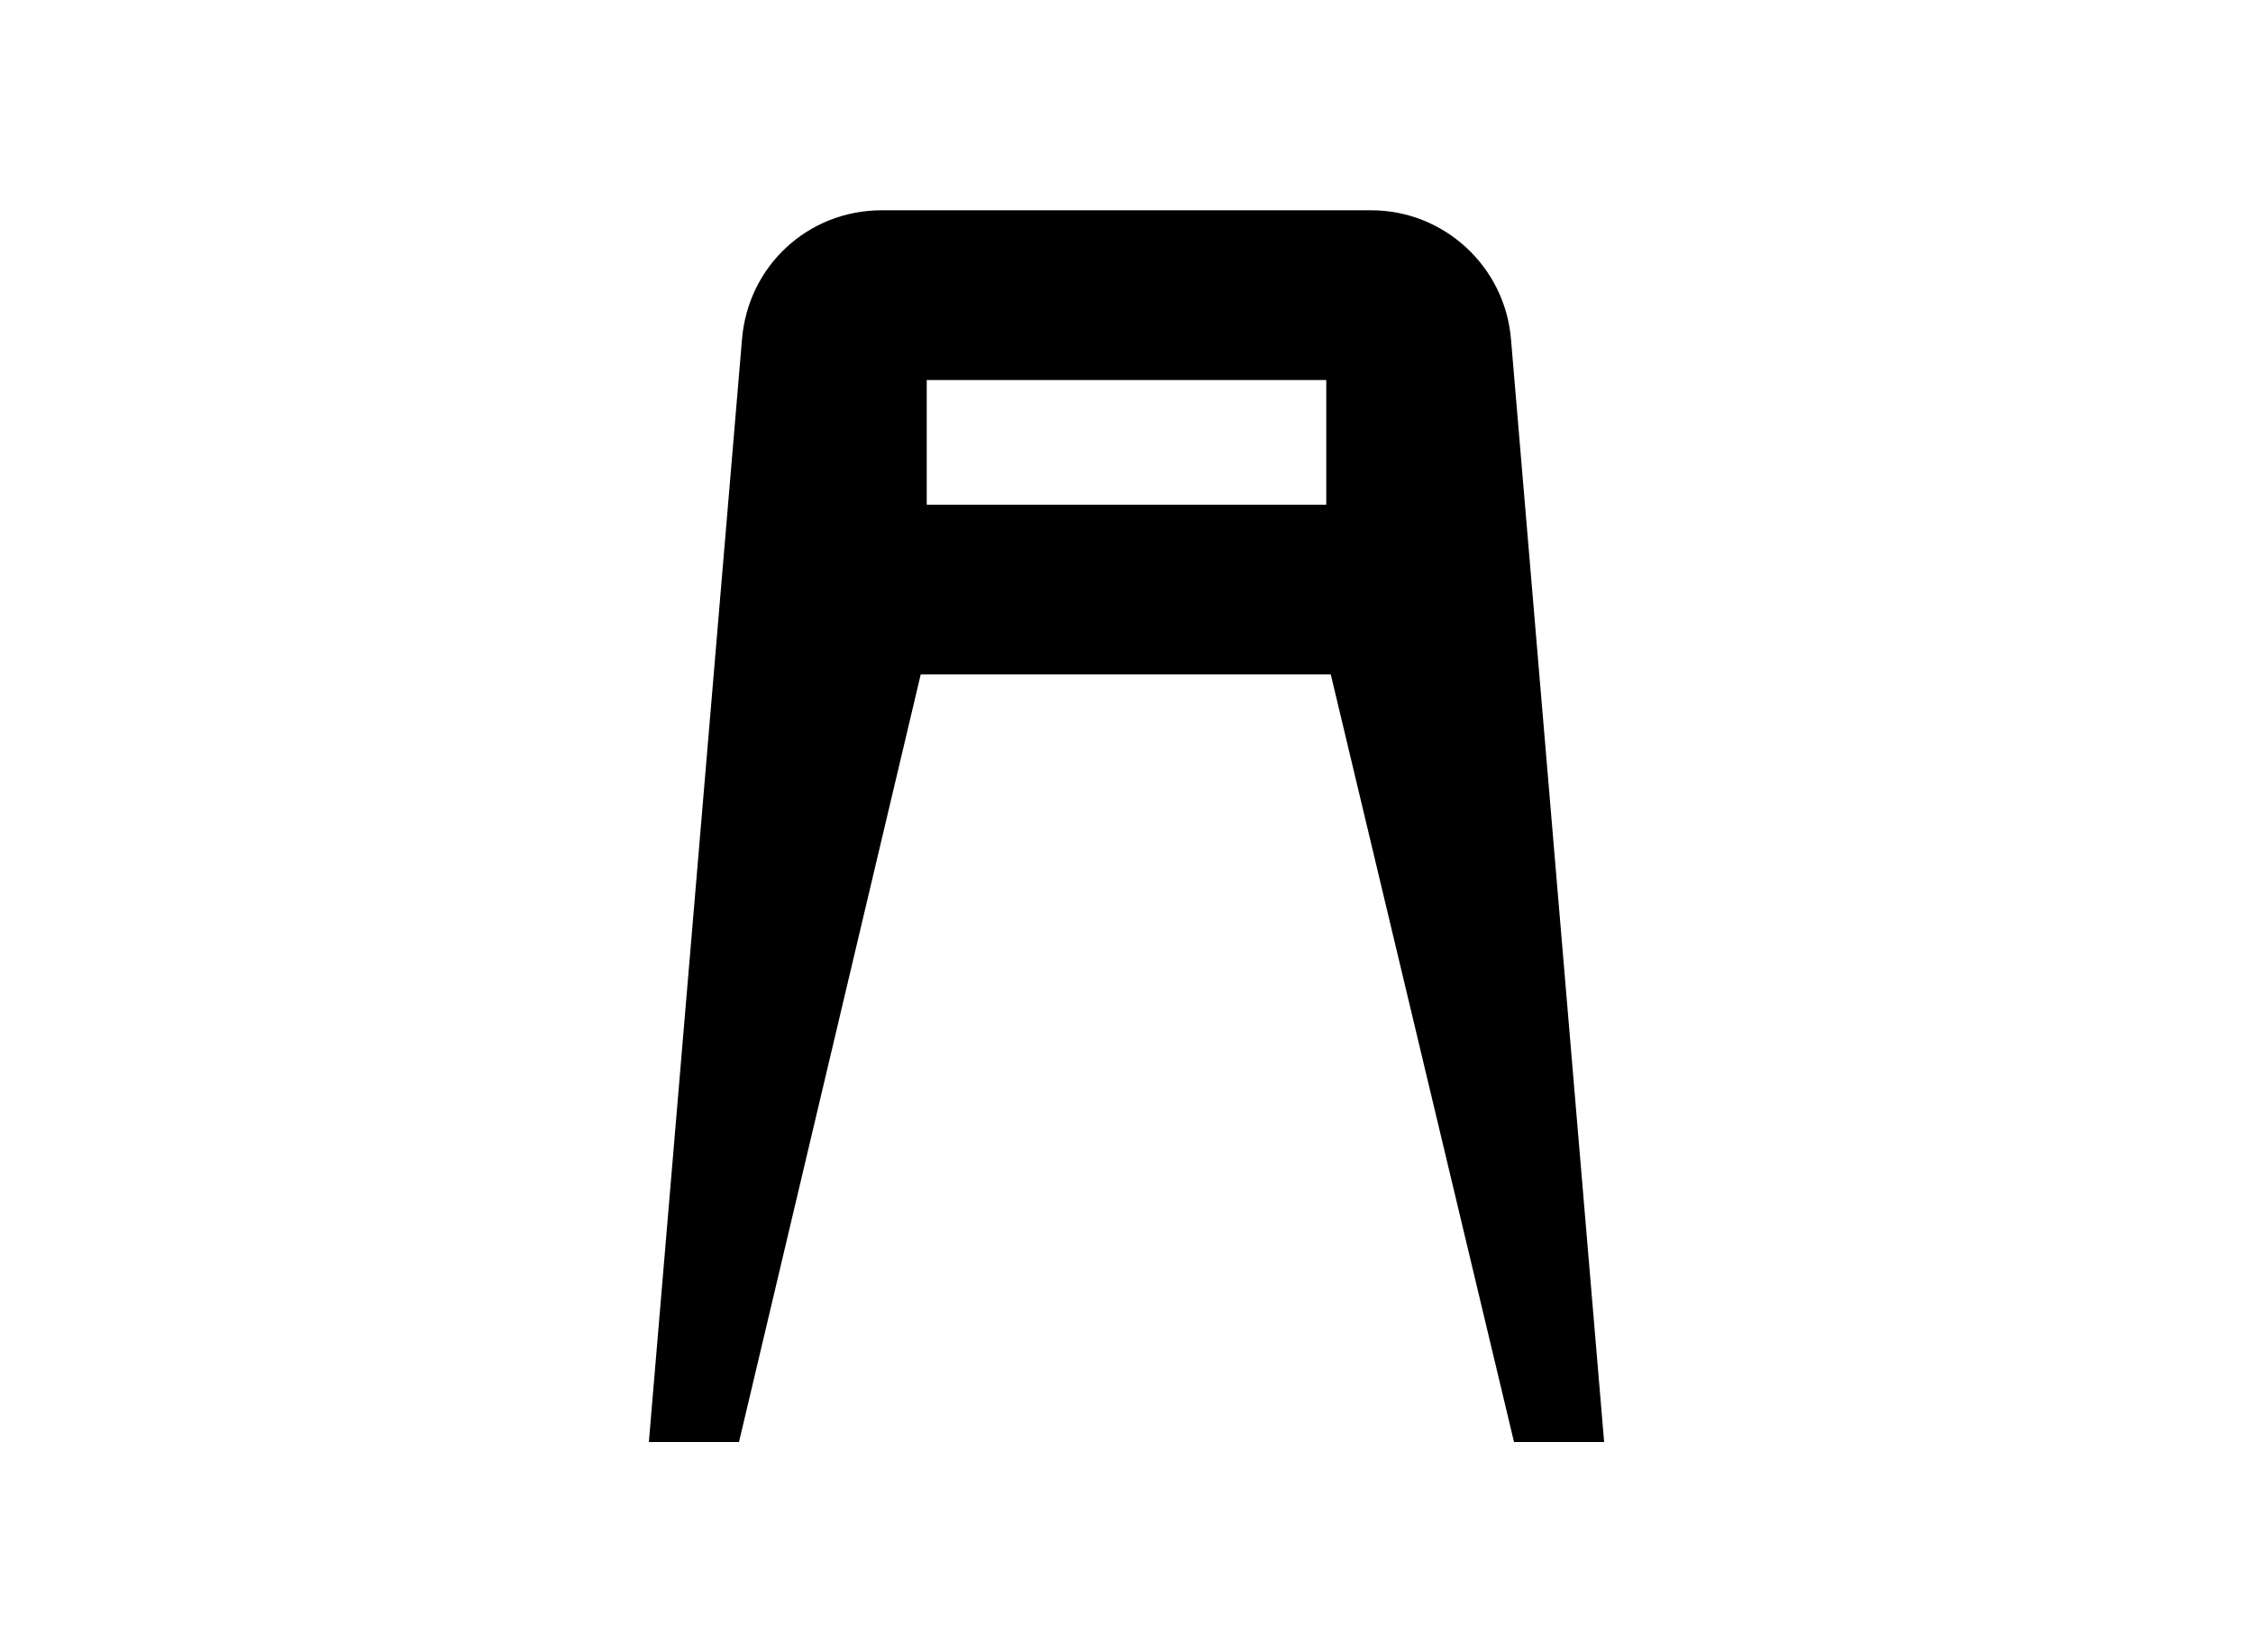 <?xml version="1.0" encoding="UTF-8"?> <svg xmlns="http://www.w3.org/2000/svg" xmlns:xlink="http://www.w3.org/1999/xlink" id="Layer_1" x="0px" y="0px" viewBox="0 0 150 110" style="enable-background:new 0 0 150 110;" xml:space="preserve"> <path d="M100.6,22.6c-0.4-4.9-4.5-8.6-9.3-8.6H58.7c-4.9,0-8.9,3.7-9.3,8.6L43.2,96h6l12.1-51.1h27.3L100.8,96h6L100.6,22.6z M88.3,33.6H61.7v-8.3h26.6V33.6z"></path> </svg> 